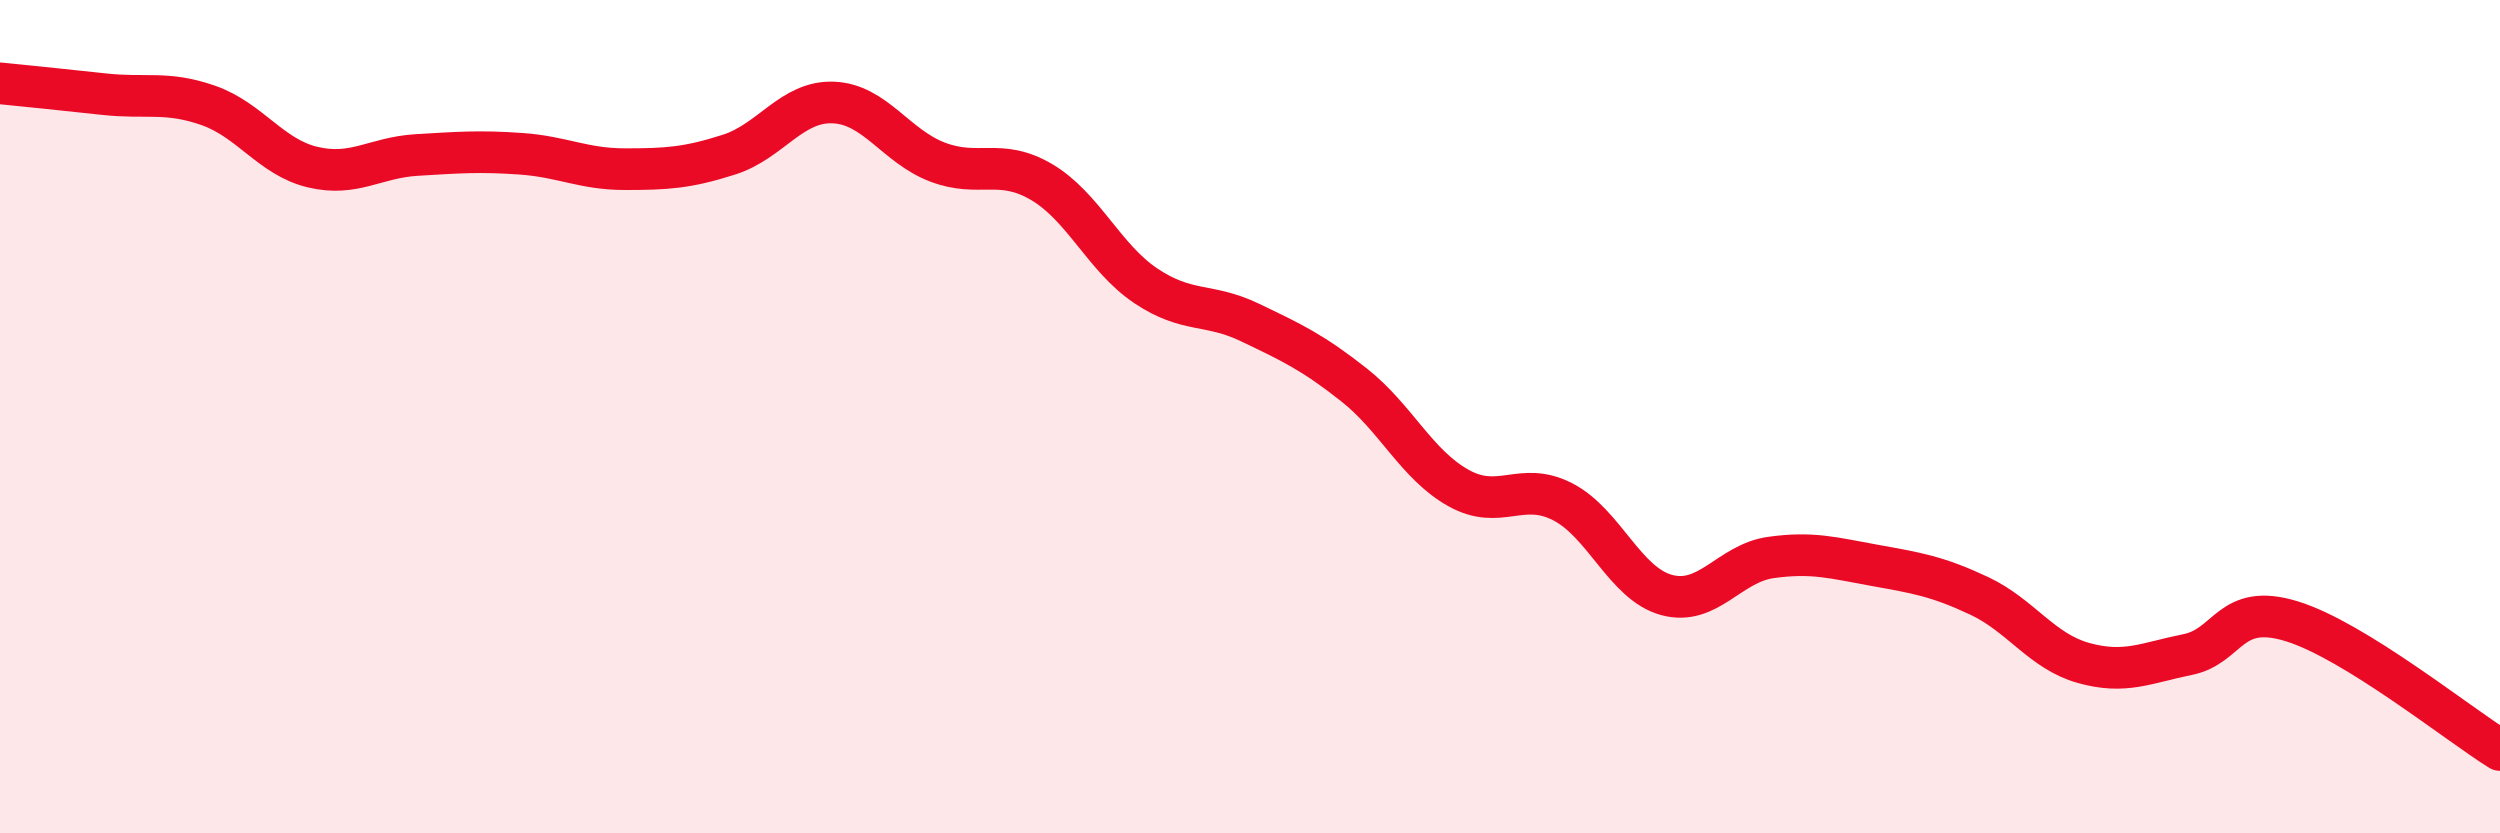 
    <svg width="60" height="20" viewBox="0 0 60 20" xmlns="http://www.w3.org/2000/svg">
      <path
        d="M 0,2 C 0.5,2.05 1.5,2.15 2.5,2.26 C 3.5,2.37 4,2.18 5,2.53 C 6,2.88 6.5,3.77 7.5,4.01 C 8.5,4.25 9,3.78 10,3.72 C 11,3.66 11.5,3.62 12.5,3.69 C 13.5,3.76 14,4.06 15,4.06 C 16,4.06 16.5,4.03 17.5,3.71 C 18.5,3.39 19,2.42 20,2.46 C 21,2.5 21.5,3.51 22.5,3.89 C 23.5,4.27 24,3.78 25,4.37 C 26,4.96 26.5,6.19 27.5,6.86 C 28.5,7.53 29,7.26 30,7.74 C 31,8.22 31.5,8.45 32.5,9.24 C 33.5,10.03 34,11.15 35,11.71 C 36,12.27 36.5,11.53 37.5,12.04 C 38.5,12.55 39,14.01 40,14.28 C 41,14.55 41.5,13.52 42.5,13.38 C 43.5,13.24 44,13.39 45,13.57 C 46,13.75 46.5,13.83 47.5,14.3 C 48.5,14.77 49,15.63 50,15.91 C 51,16.19 51.5,15.91 52.5,15.71 C 53.5,15.51 53.5,14.45 55,14.91 C 56.5,15.37 59,17.38 60,18L60 20L0 20Z"
        fill="#EB0A25"
        opacity="0.1"
        stroke-linecap="round"
        stroke-linejoin="round"
      />
      <path
        d="M 0,2 C 0.5,2.05 1.5,2.15 2.5,2.26 C 3.5,2.37 4,2.18 5,2.53 C 6,2.88 6.5,3.77 7.5,4.01 C 8.5,4.25 9,3.78 10,3.72 C 11,3.66 11.5,3.62 12.5,3.69 C 13.5,3.76 14,4.06 15,4.06 C 16,4.06 16.5,4.03 17.5,3.71 C 18.5,3.39 19,2.42 20,2.46 C 21,2.5 21.5,3.51 22.5,3.89 C 23.5,4.27 24,3.78 25,4.37 C 26,4.96 26.5,6.19 27.5,6.86 C 28.5,7.53 29,7.26 30,7.74 C 31,8.22 31.5,8.45 32.5,9.24 C 33.5,10.03 34,11.15 35,11.71 C 36,12.27 36.5,11.53 37.5,12.04 C 38.5,12.55 39,14.01 40,14.28 C 41,14.55 41.5,13.52 42.5,13.38 C 43.5,13.24 44,13.39 45,13.57 C 46,13.75 46.5,13.83 47.5,14.3 C 48.5,14.77 49,15.63 50,15.91 C 51,16.19 51.5,15.91 52.5,15.71 C 53.5,15.51 53.5,14.45 55,14.91 C 56.5,15.37 59,17.38 60,18"
        stroke="#EB0A25"
        stroke-width="1"
        fill="none"
        stroke-linecap="round"
        stroke-linejoin="round"
      />
    </svg>
  